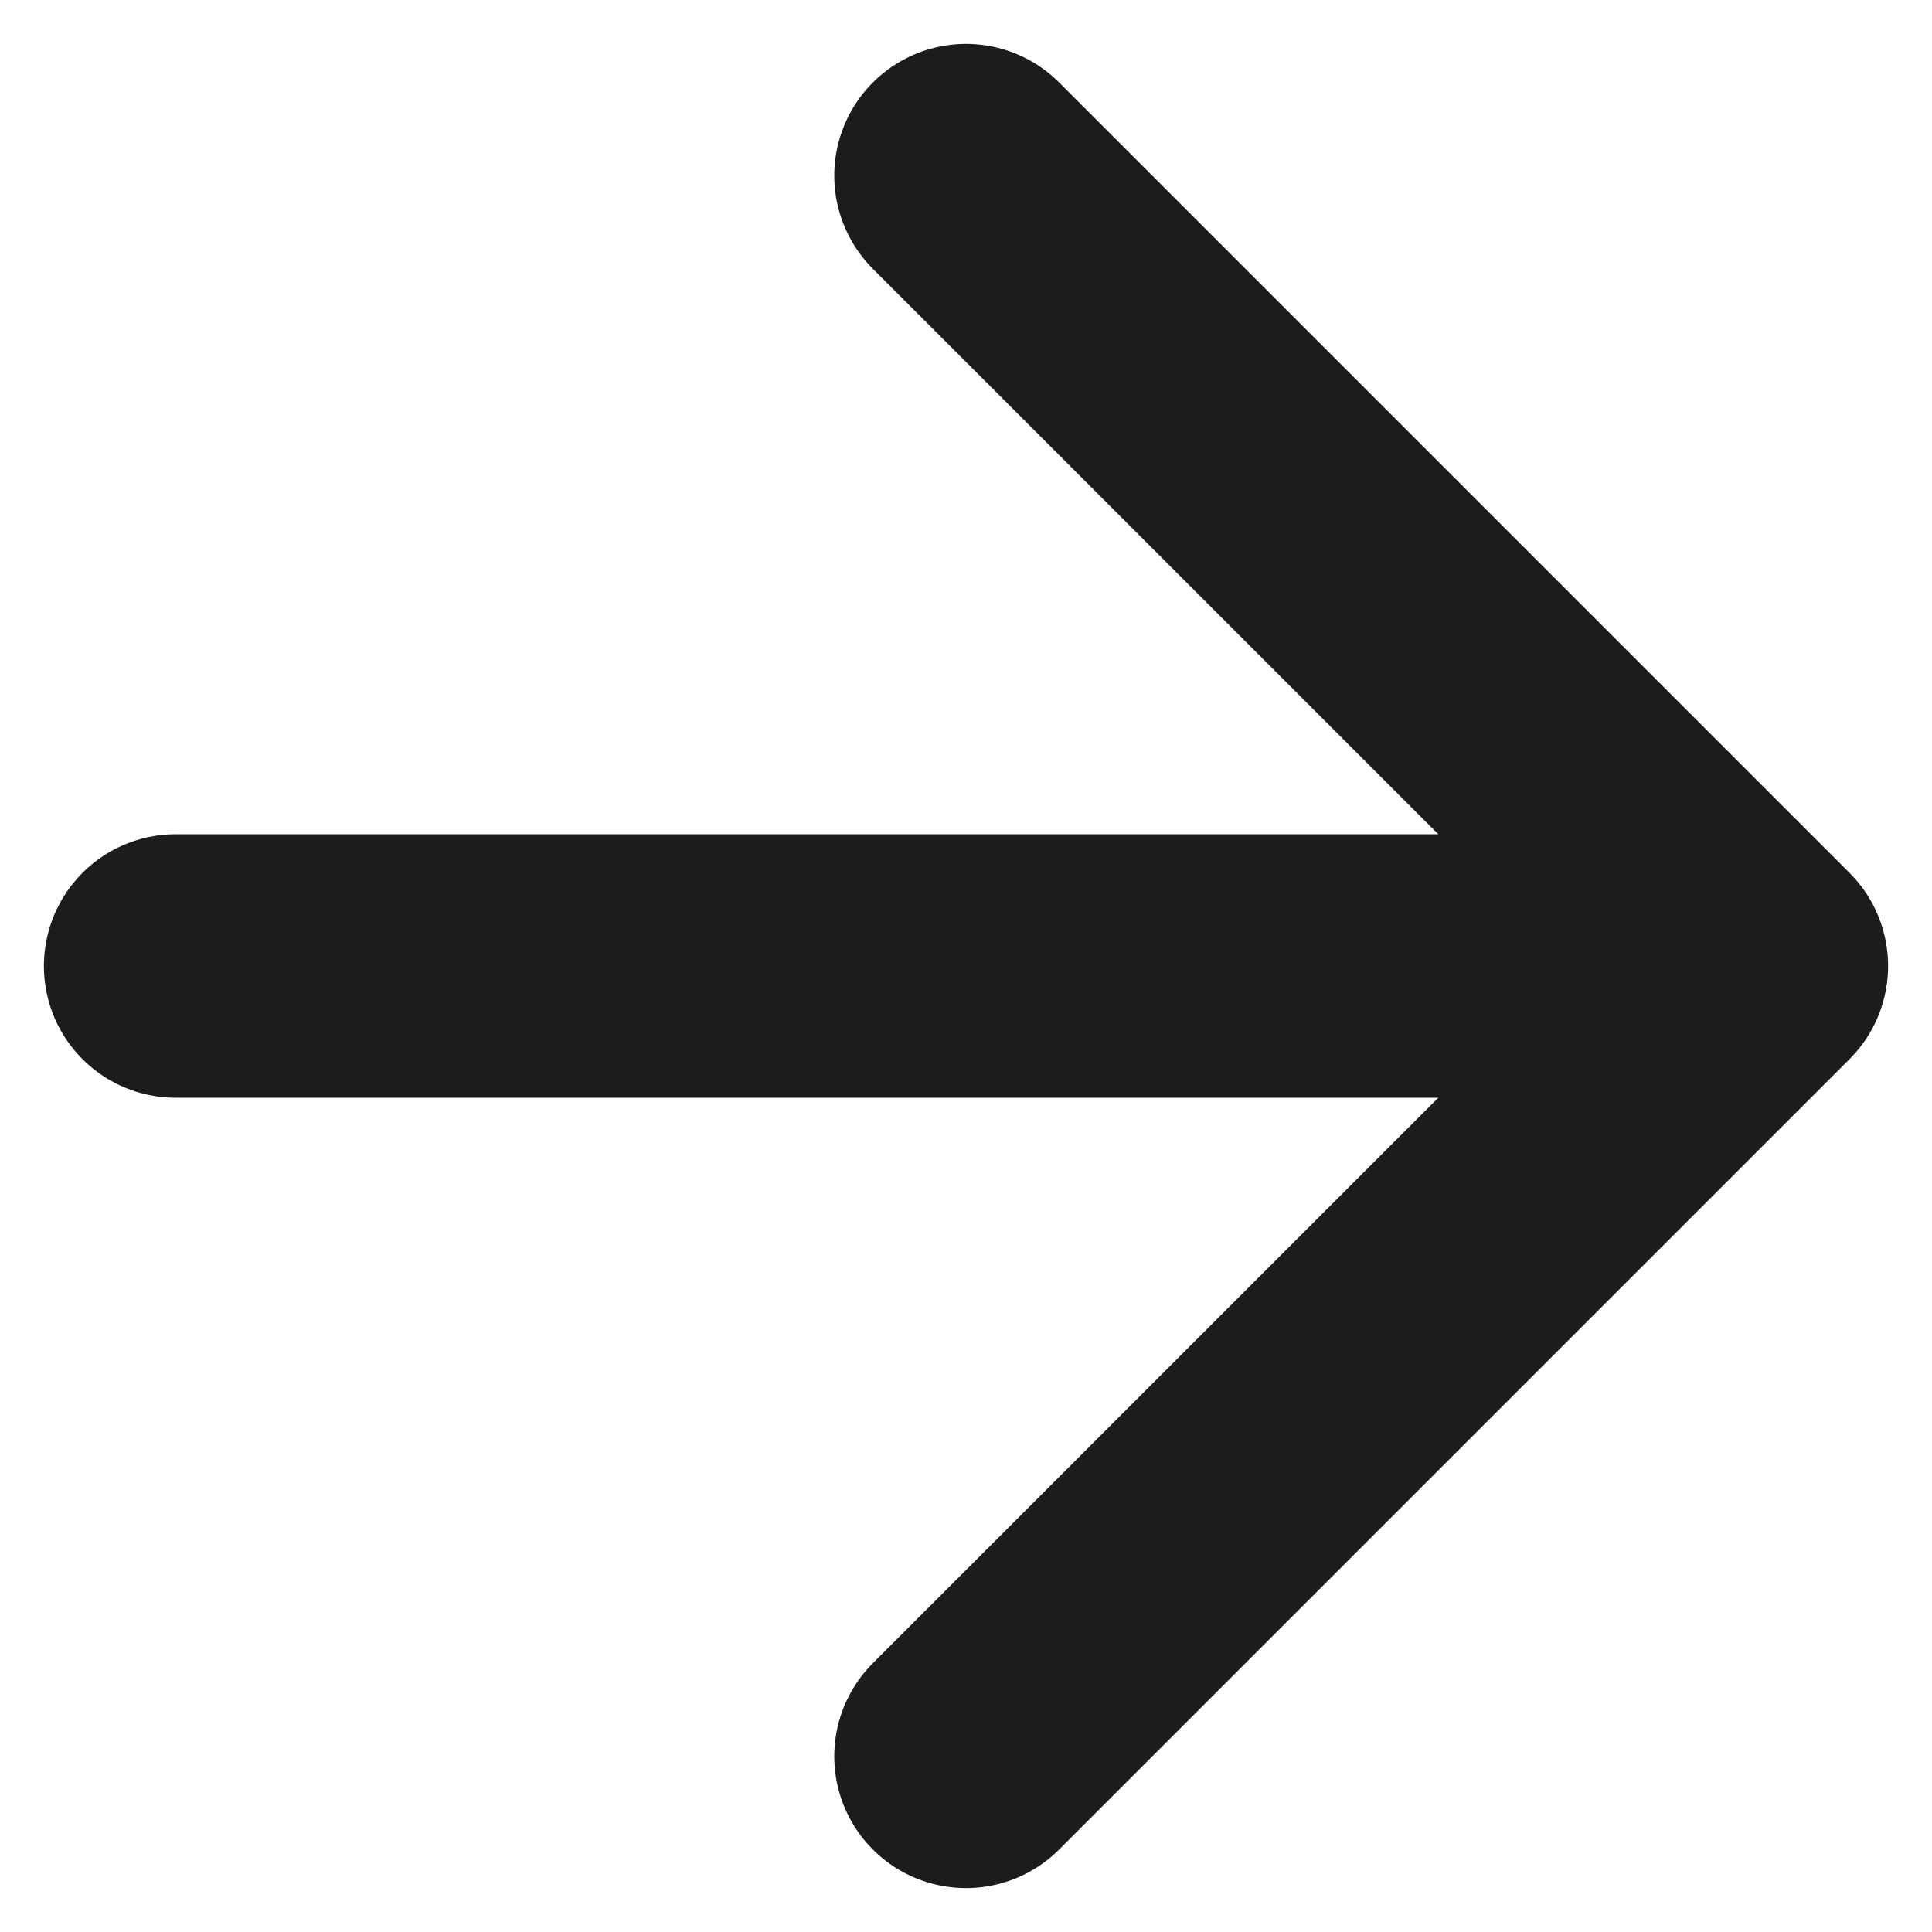 <?xml version="1.0" encoding="UTF-8"?> <svg xmlns="http://www.w3.org/2000/svg" width="22" height="22" viewBox="0 0 22 22" fill="none"><path d="M11 2L20 11M20 11L11 20M20 11L2 11" stroke="#1D1B1B" stroke-width="3" stroke-linecap="round" stroke-linejoin="round"></path></svg> 